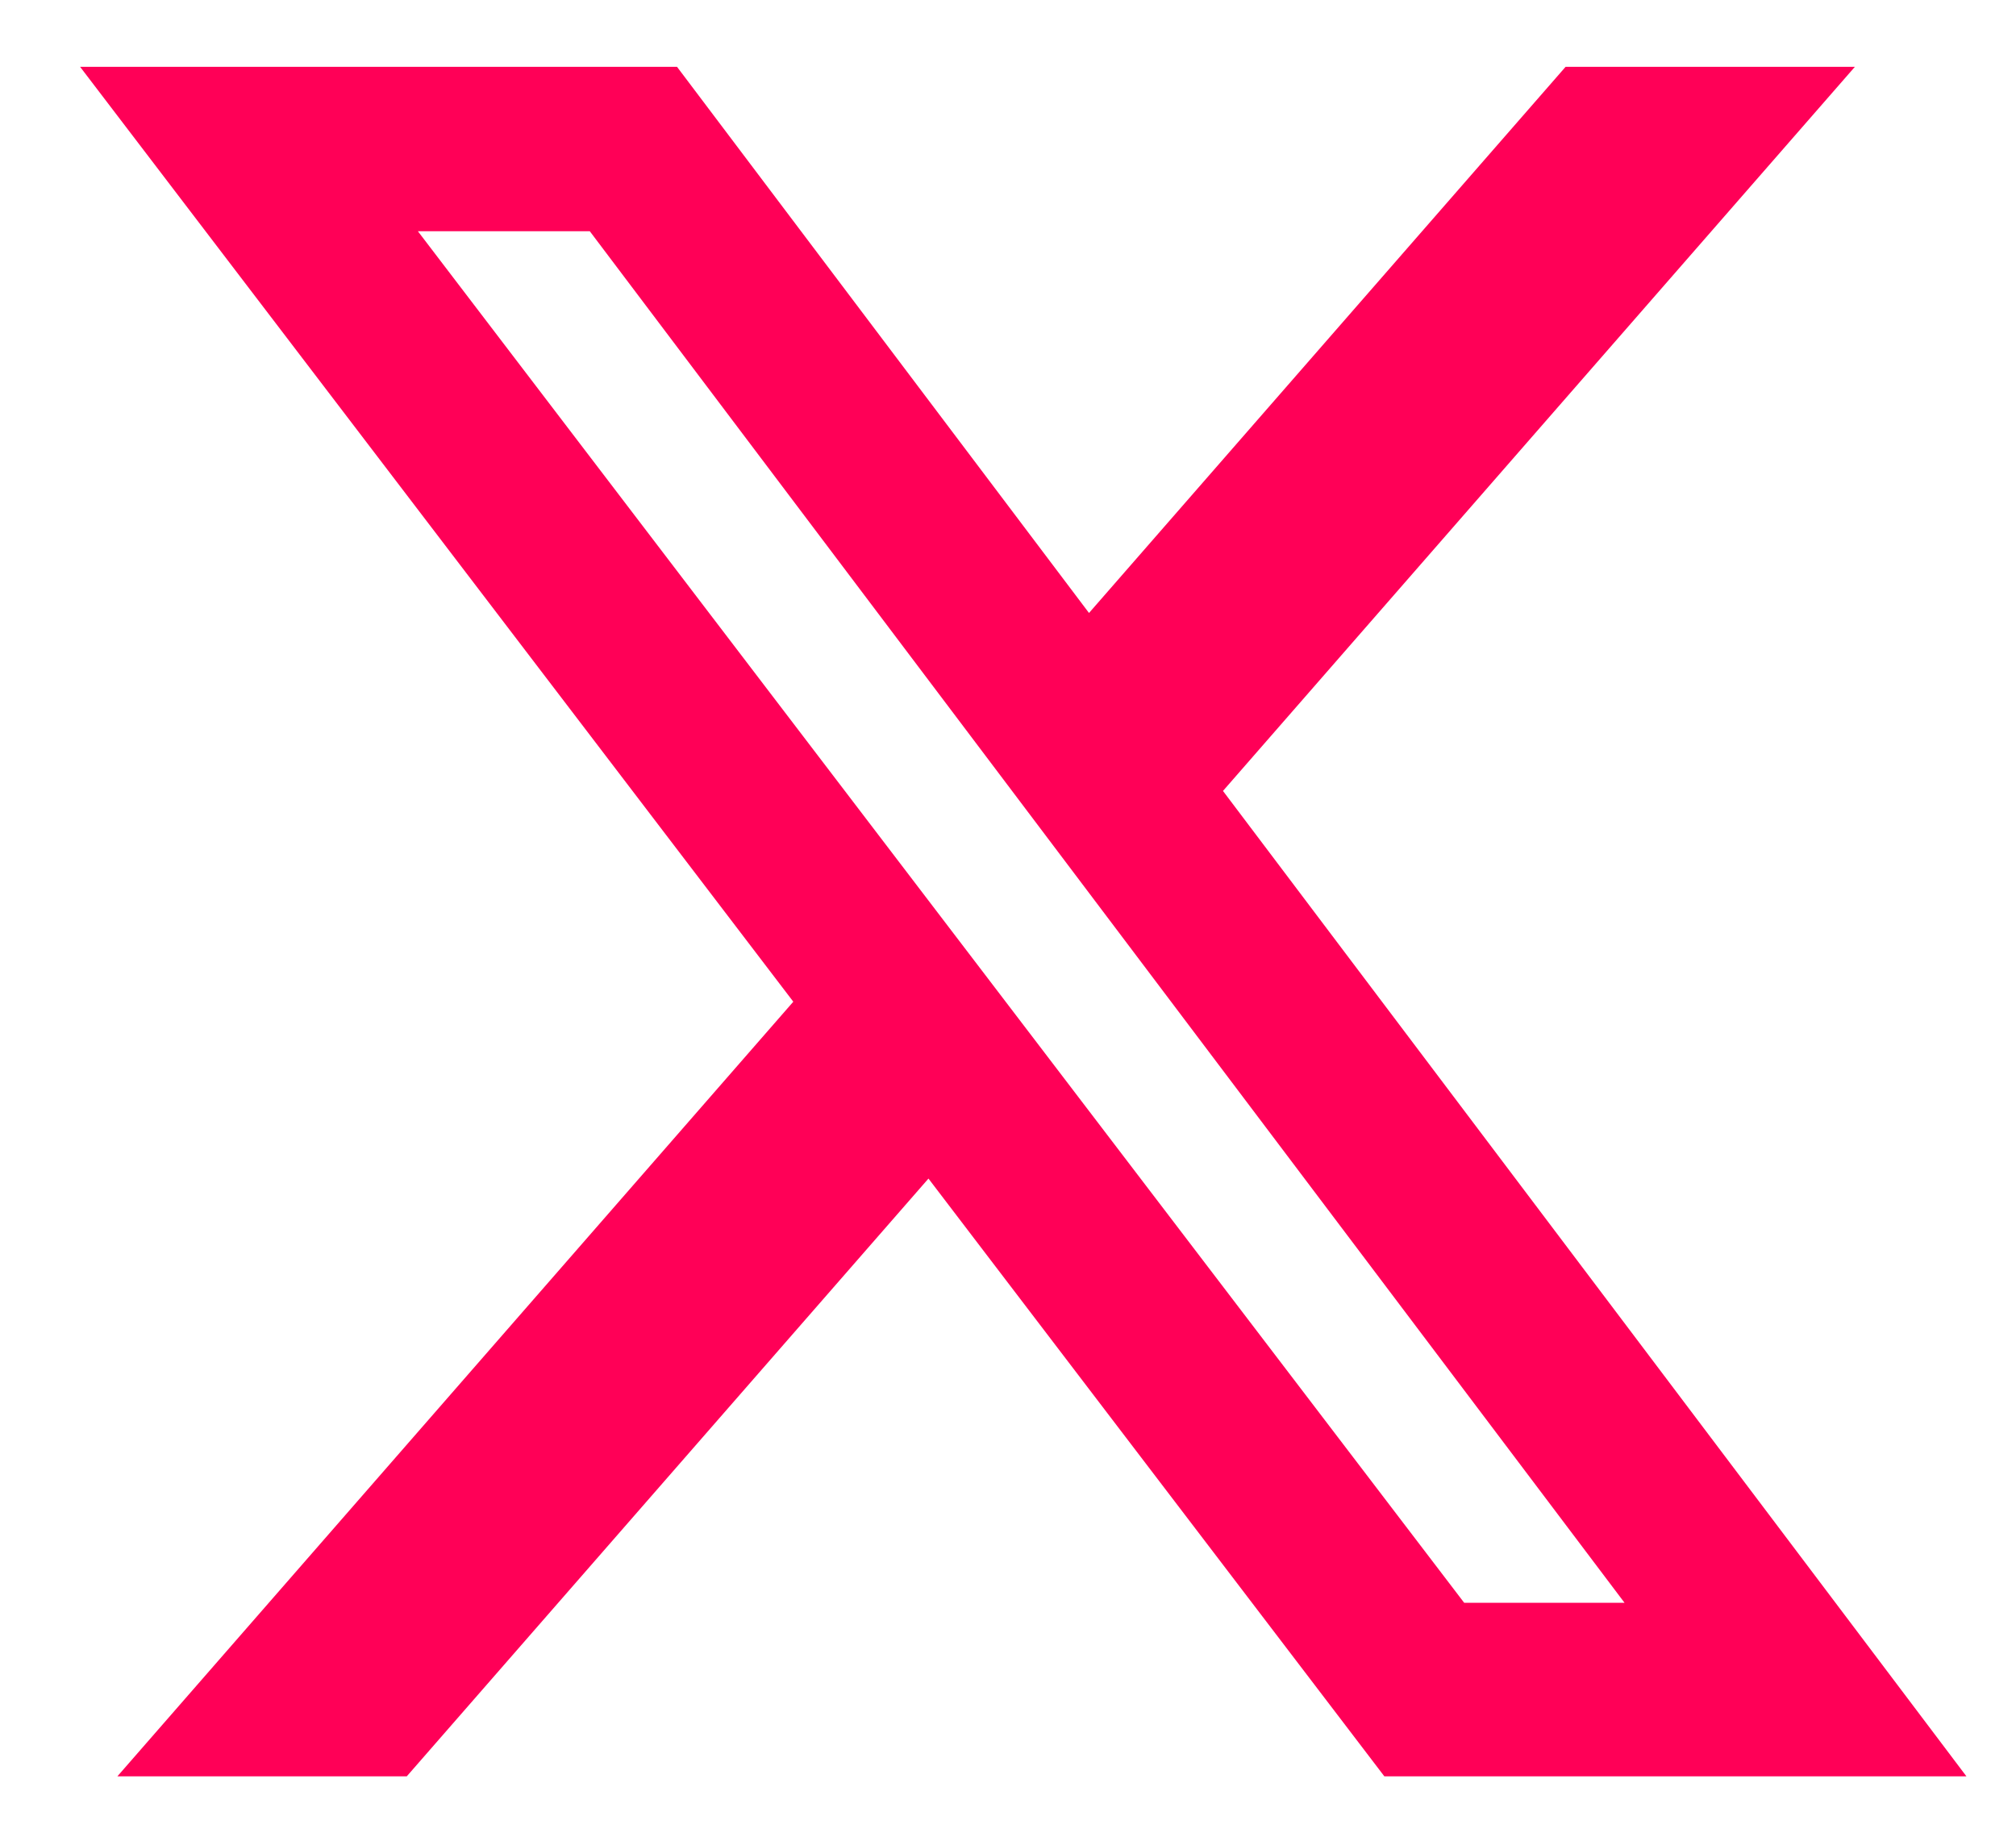 <svg width="22" height="20" viewBox="0 0 22 20" fill="none" xmlns="http://www.w3.org/2000/svg">
<path d="M17.085 0.729H20.242L13.346 8.631L21.459 19.384H15.107L10.132 12.861L4.439 19.384H1.281L8.657 10.931L0.874 0.729H7.388L11.884 6.689L17.085 0.729ZM15.978 17.49H17.728L6.436 2.523H4.56L15.978 17.49Z" fill="#FF0057"/>
</svg>

